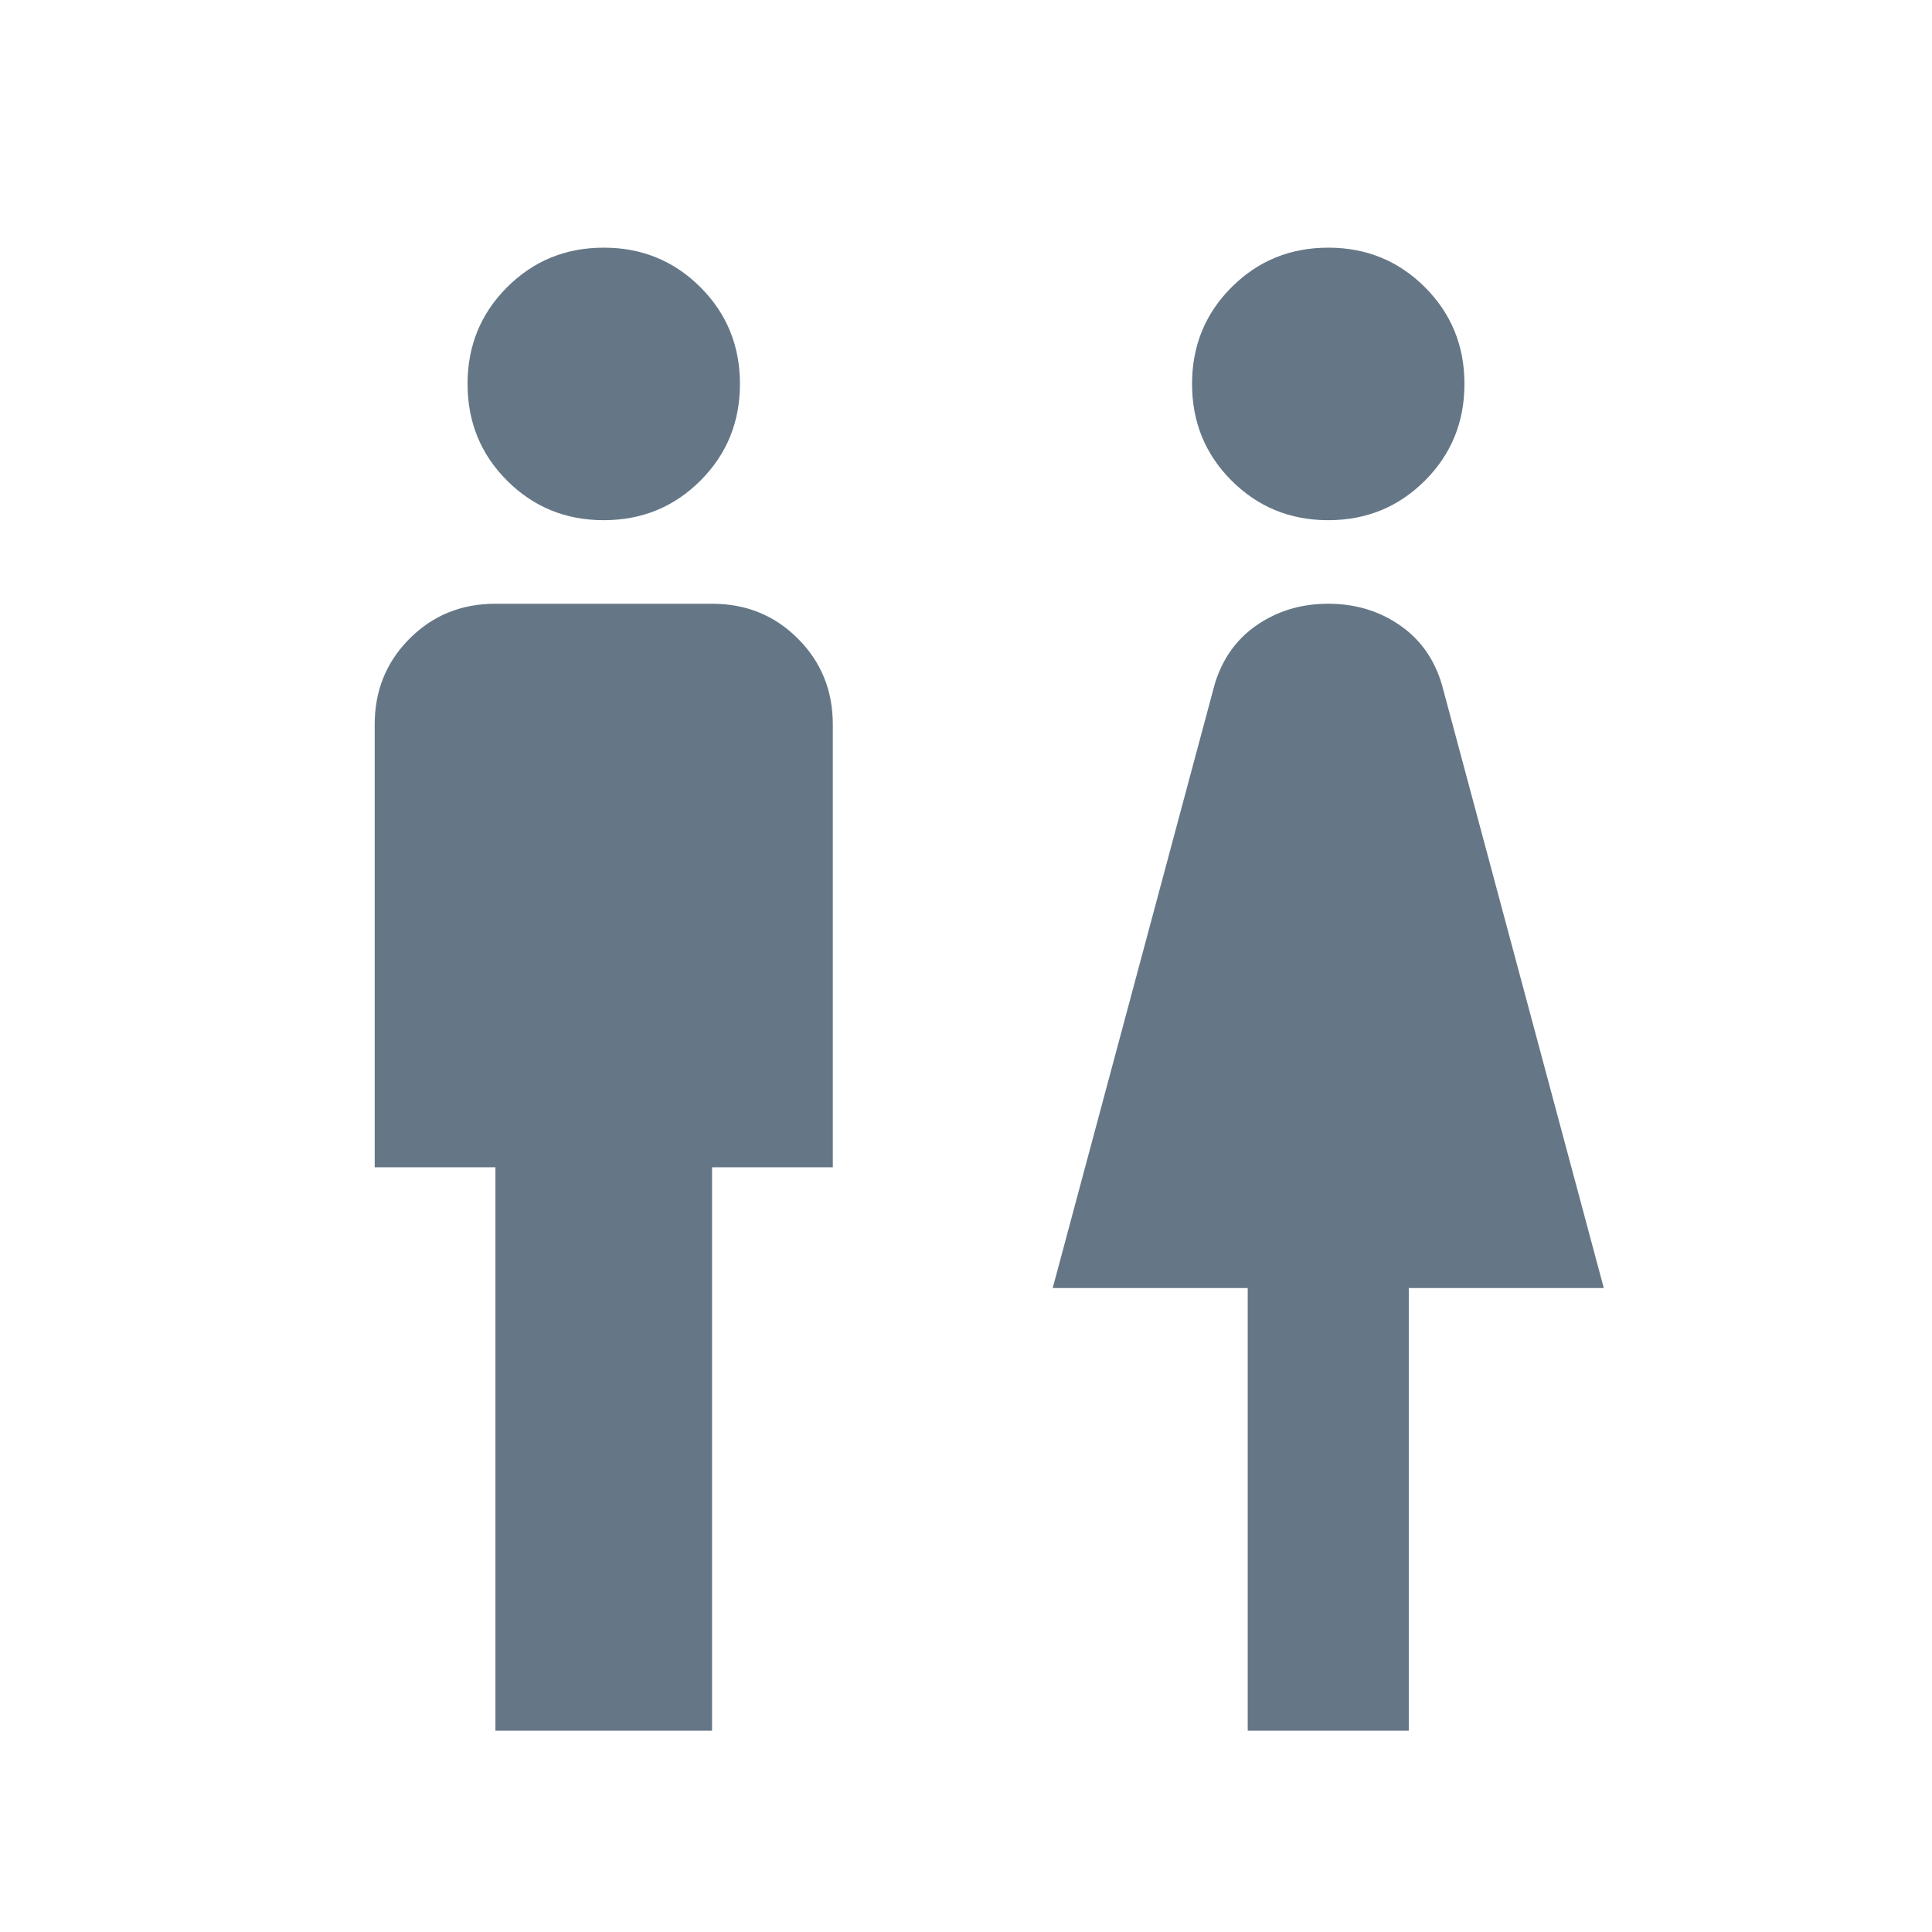 <?xml version="1.0" encoding="utf-8"?>
<svg xmlns="http://www.w3.org/2000/svg" fill="none" height="100%" overflow="visible" preserveAspectRatio="none" style="display: block;" viewBox="0 0 16 16" width="100%">
<g id="Frame">
<path d="M4.103 14.333V9.667H3.103V6C3.103 5.719 3.199 5.482 3.392 5.289C3.584 5.096 3.821 5 4.103 5H5.897C6.179 5 6.416 5.096 6.608 5.289C6.801 5.482 6.897 5.719 6.897 6V9.667H5.897V14.333H4.103ZM5 4.308C4.685 4.308 4.418 4.199 4.199 3.98C3.981 3.762 3.872 3.495 3.872 3.179C3.872 2.864 3.981 2.597 4.199 2.379C4.418 2.16 4.685 2.051 5 2.051C5.315 2.051 5.582 2.16 5.801 2.379C6.019 2.597 6.128 2.864 6.128 3.179C6.128 3.495 6.019 3.762 5.801 3.98C5.582 4.199 5.315 4.308 5 4.308ZM10.333 14.333V10.667H8.718L10.059 5.669C10.122 5.457 10.239 5.293 10.41 5.176C10.58 5.059 10.777 5 11 5C11.223 5 11.42 5.059 11.59 5.176C11.761 5.293 11.878 5.457 11.941 5.669L13.282 10.667H11.667V14.333H10.333ZM11 4.308C10.685 4.308 10.418 4.199 10.199 3.98C9.981 3.762 9.872 3.495 9.872 3.179C9.872 2.864 9.981 2.597 10.199 2.379C10.418 2.16 10.685 2.051 11 2.051C11.315 2.051 11.582 2.16 11.801 2.379C12.019 2.597 12.128 2.864 12.128 3.179C12.128 3.495 12.019 3.762 11.801 3.98C11.582 4.199 11.315 4.308 11 4.308Z" fill="#657786" id="Vector"/>
</g>
</svg>